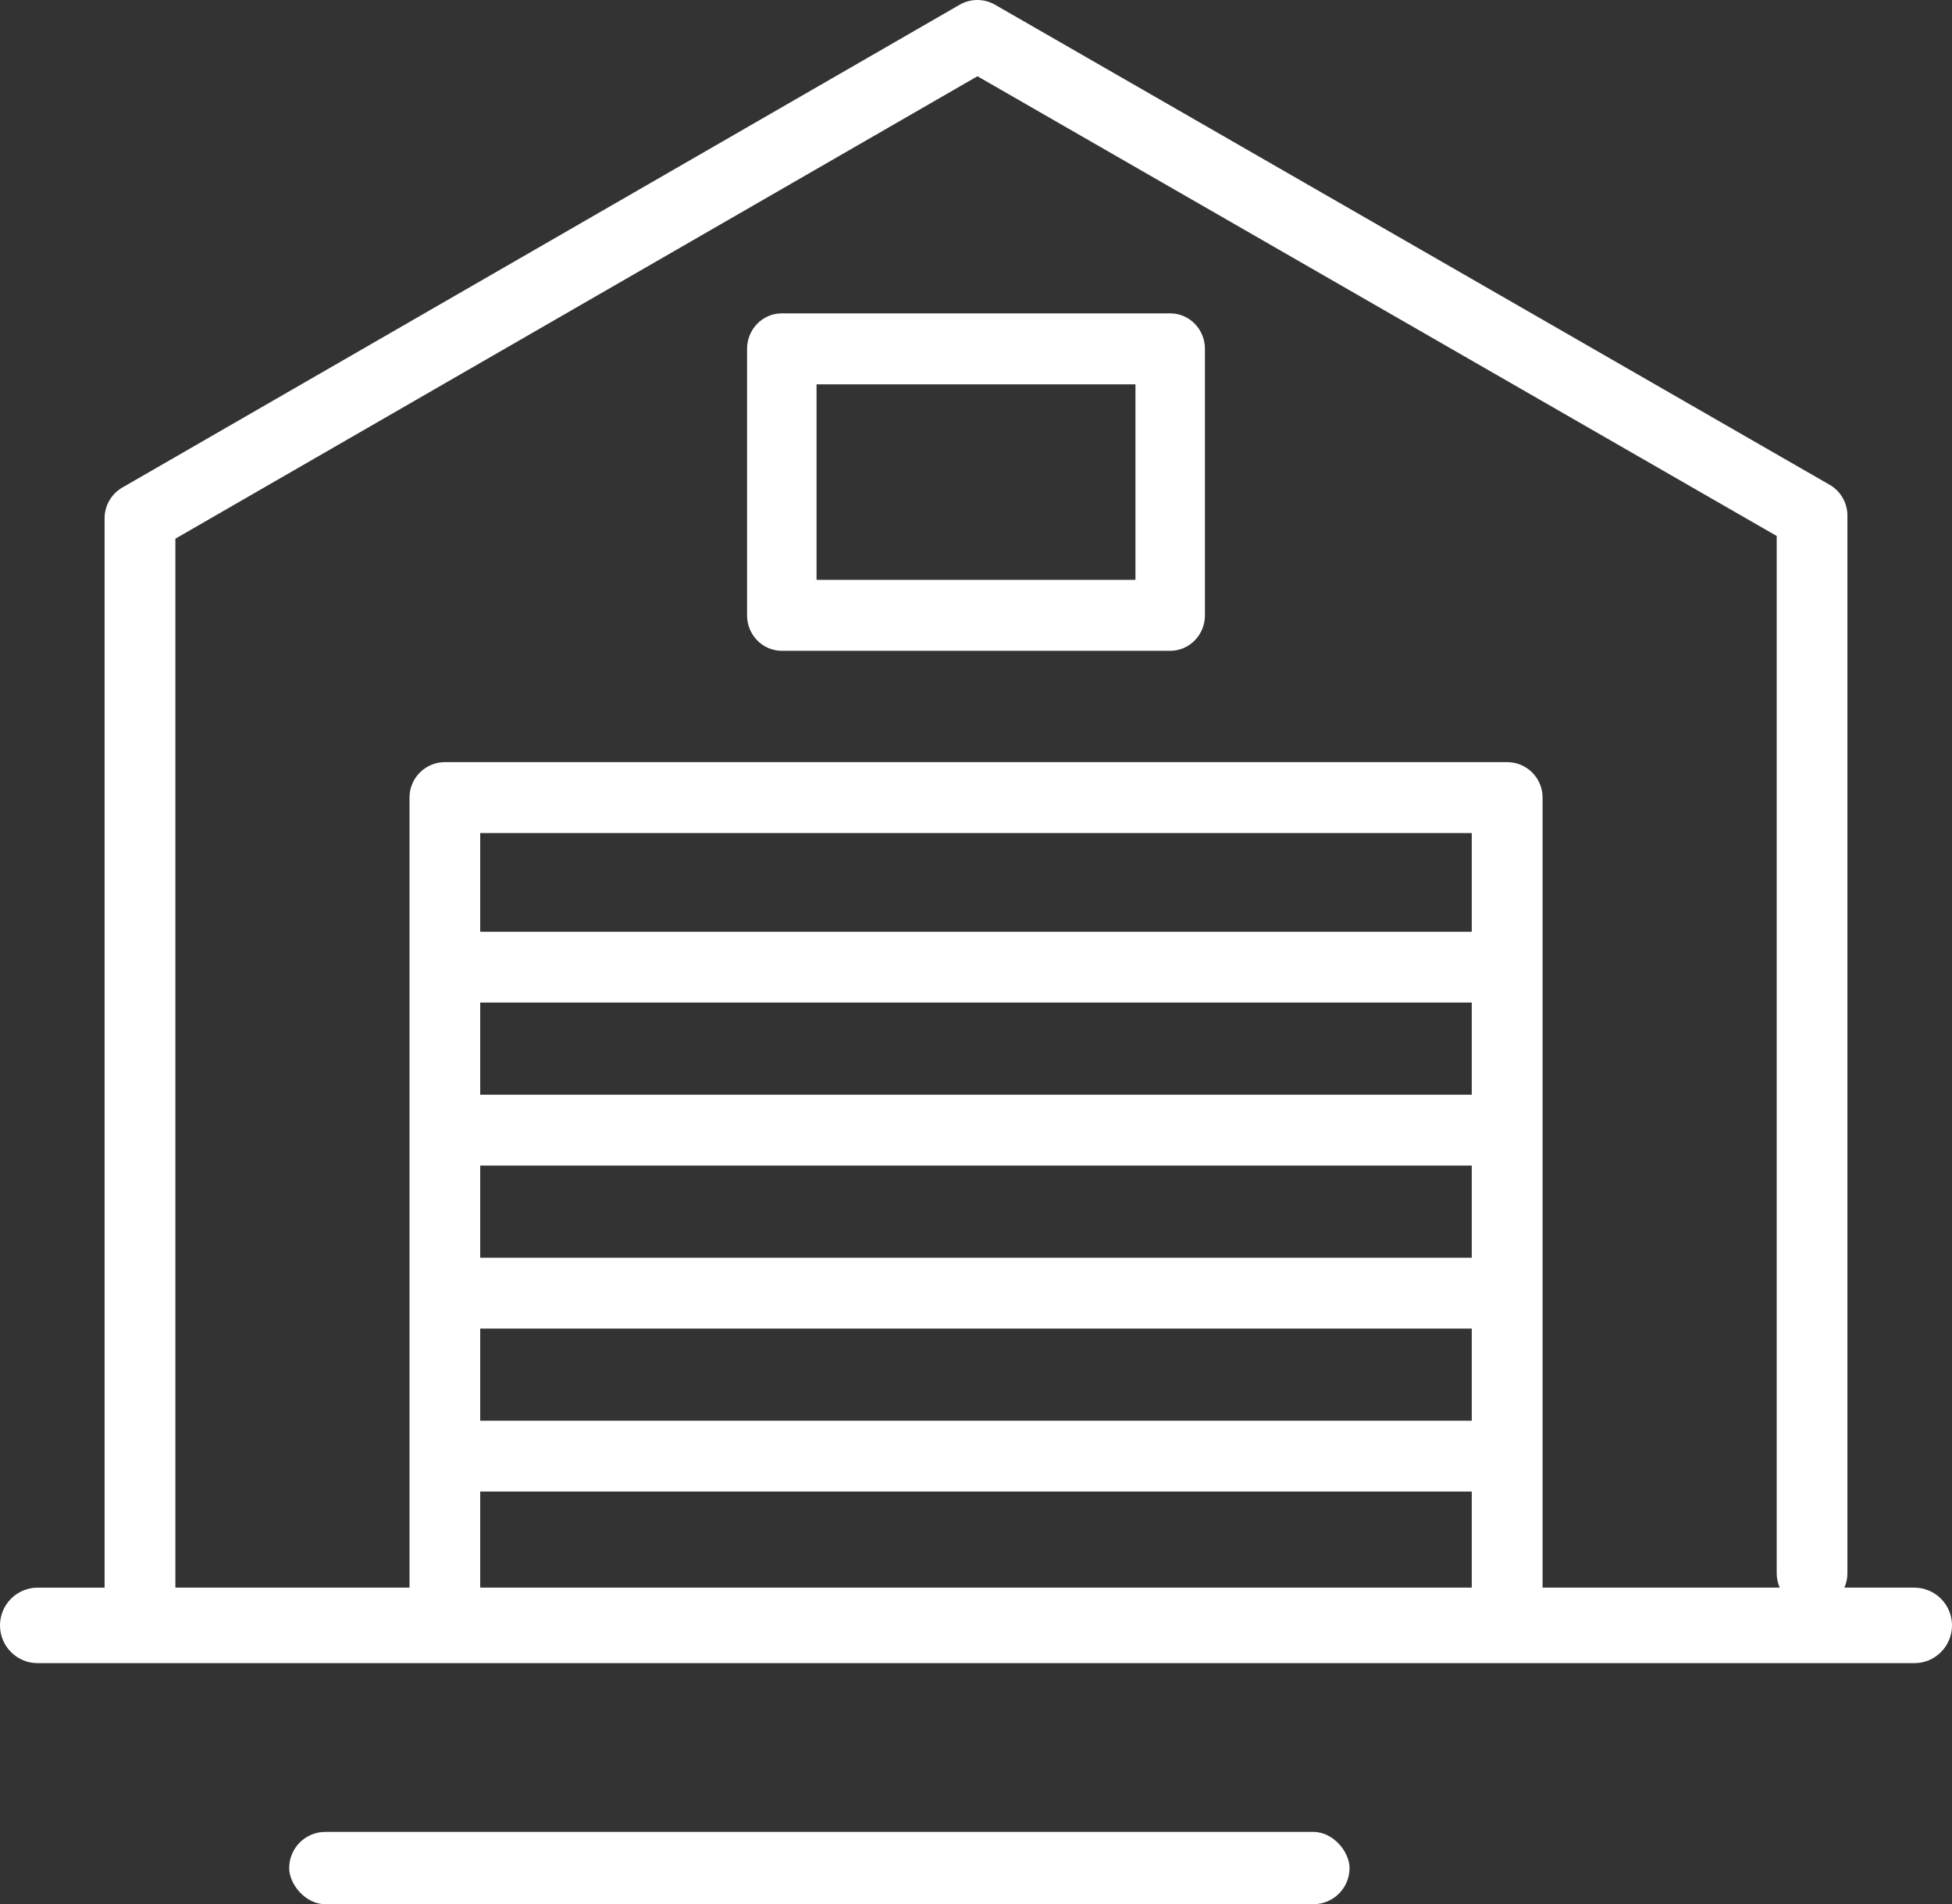 <svg xmlns="http://www.w3.org/2000/svg" width="81" height="79" viewBox="0 0 81 79" fill="none">
  <rect x="0" y="0" width="81" height="79" fill="#333333" stroke="none"/>
  <path d="M79.434 65.864H76.535C76.615 65.684 76.66 65.482 76.66 65.272V21.386C76.66 20.861 76.378 20.373 75.924 20.113L41.288 0.195C40.834 -0.065 40.276 -0.065 39.824 0.195L5.076 20.227C4.622 20.489 4.34 20.975 4.34 21.5V65.866H1.566C0.701 65.866 0 66.567 0 67.433C0 68.299 0.701 69 1.566 69H79.434C80.299 69 81 68.299 81 67.433C81 66.567 80.299 65.866 79.434 65.866V65.864ZM7.278 22.348L40.56 3.163L73.726 22.236V65.272C73.726 65.484 73.771 65.684 73.851 65.864H64.011V33.088C64.011 32.277 63.353 31.619 62.543 31.619H18.461C17.651 31.619 16.993 32.277 16.993 33.088V65.864H7.278V22.348ZM61.072 52.179H19.927V48.356H61.072V52.179ZM61.072 45.417H19.927V41.594H61.072V45.417ZM19.927 55.118H61.072V58.941H19.927V55.118ZM61.072 38.657H19.927V34.559H61.072V38.657ZM19.927 65.864V61.88H61.072V65.864H19.927Z" fill="white"/>
  <path d="M32.441 27H48.559C49.354 27 50 26.34 50 25.527V14.473C50 13.66 49.354 13 48.559 13H32.441C31.646 13 31 13.66 31 14.473V25.527C31 26.34 31.646 27 32.441 27ZM33.883 15.945H47.117V24.055H33.883V15.945Z" fill="white"/>
  <rect x="12" y="76" width="44" height="3" rx="1.5" fill="white"/>
</svg>